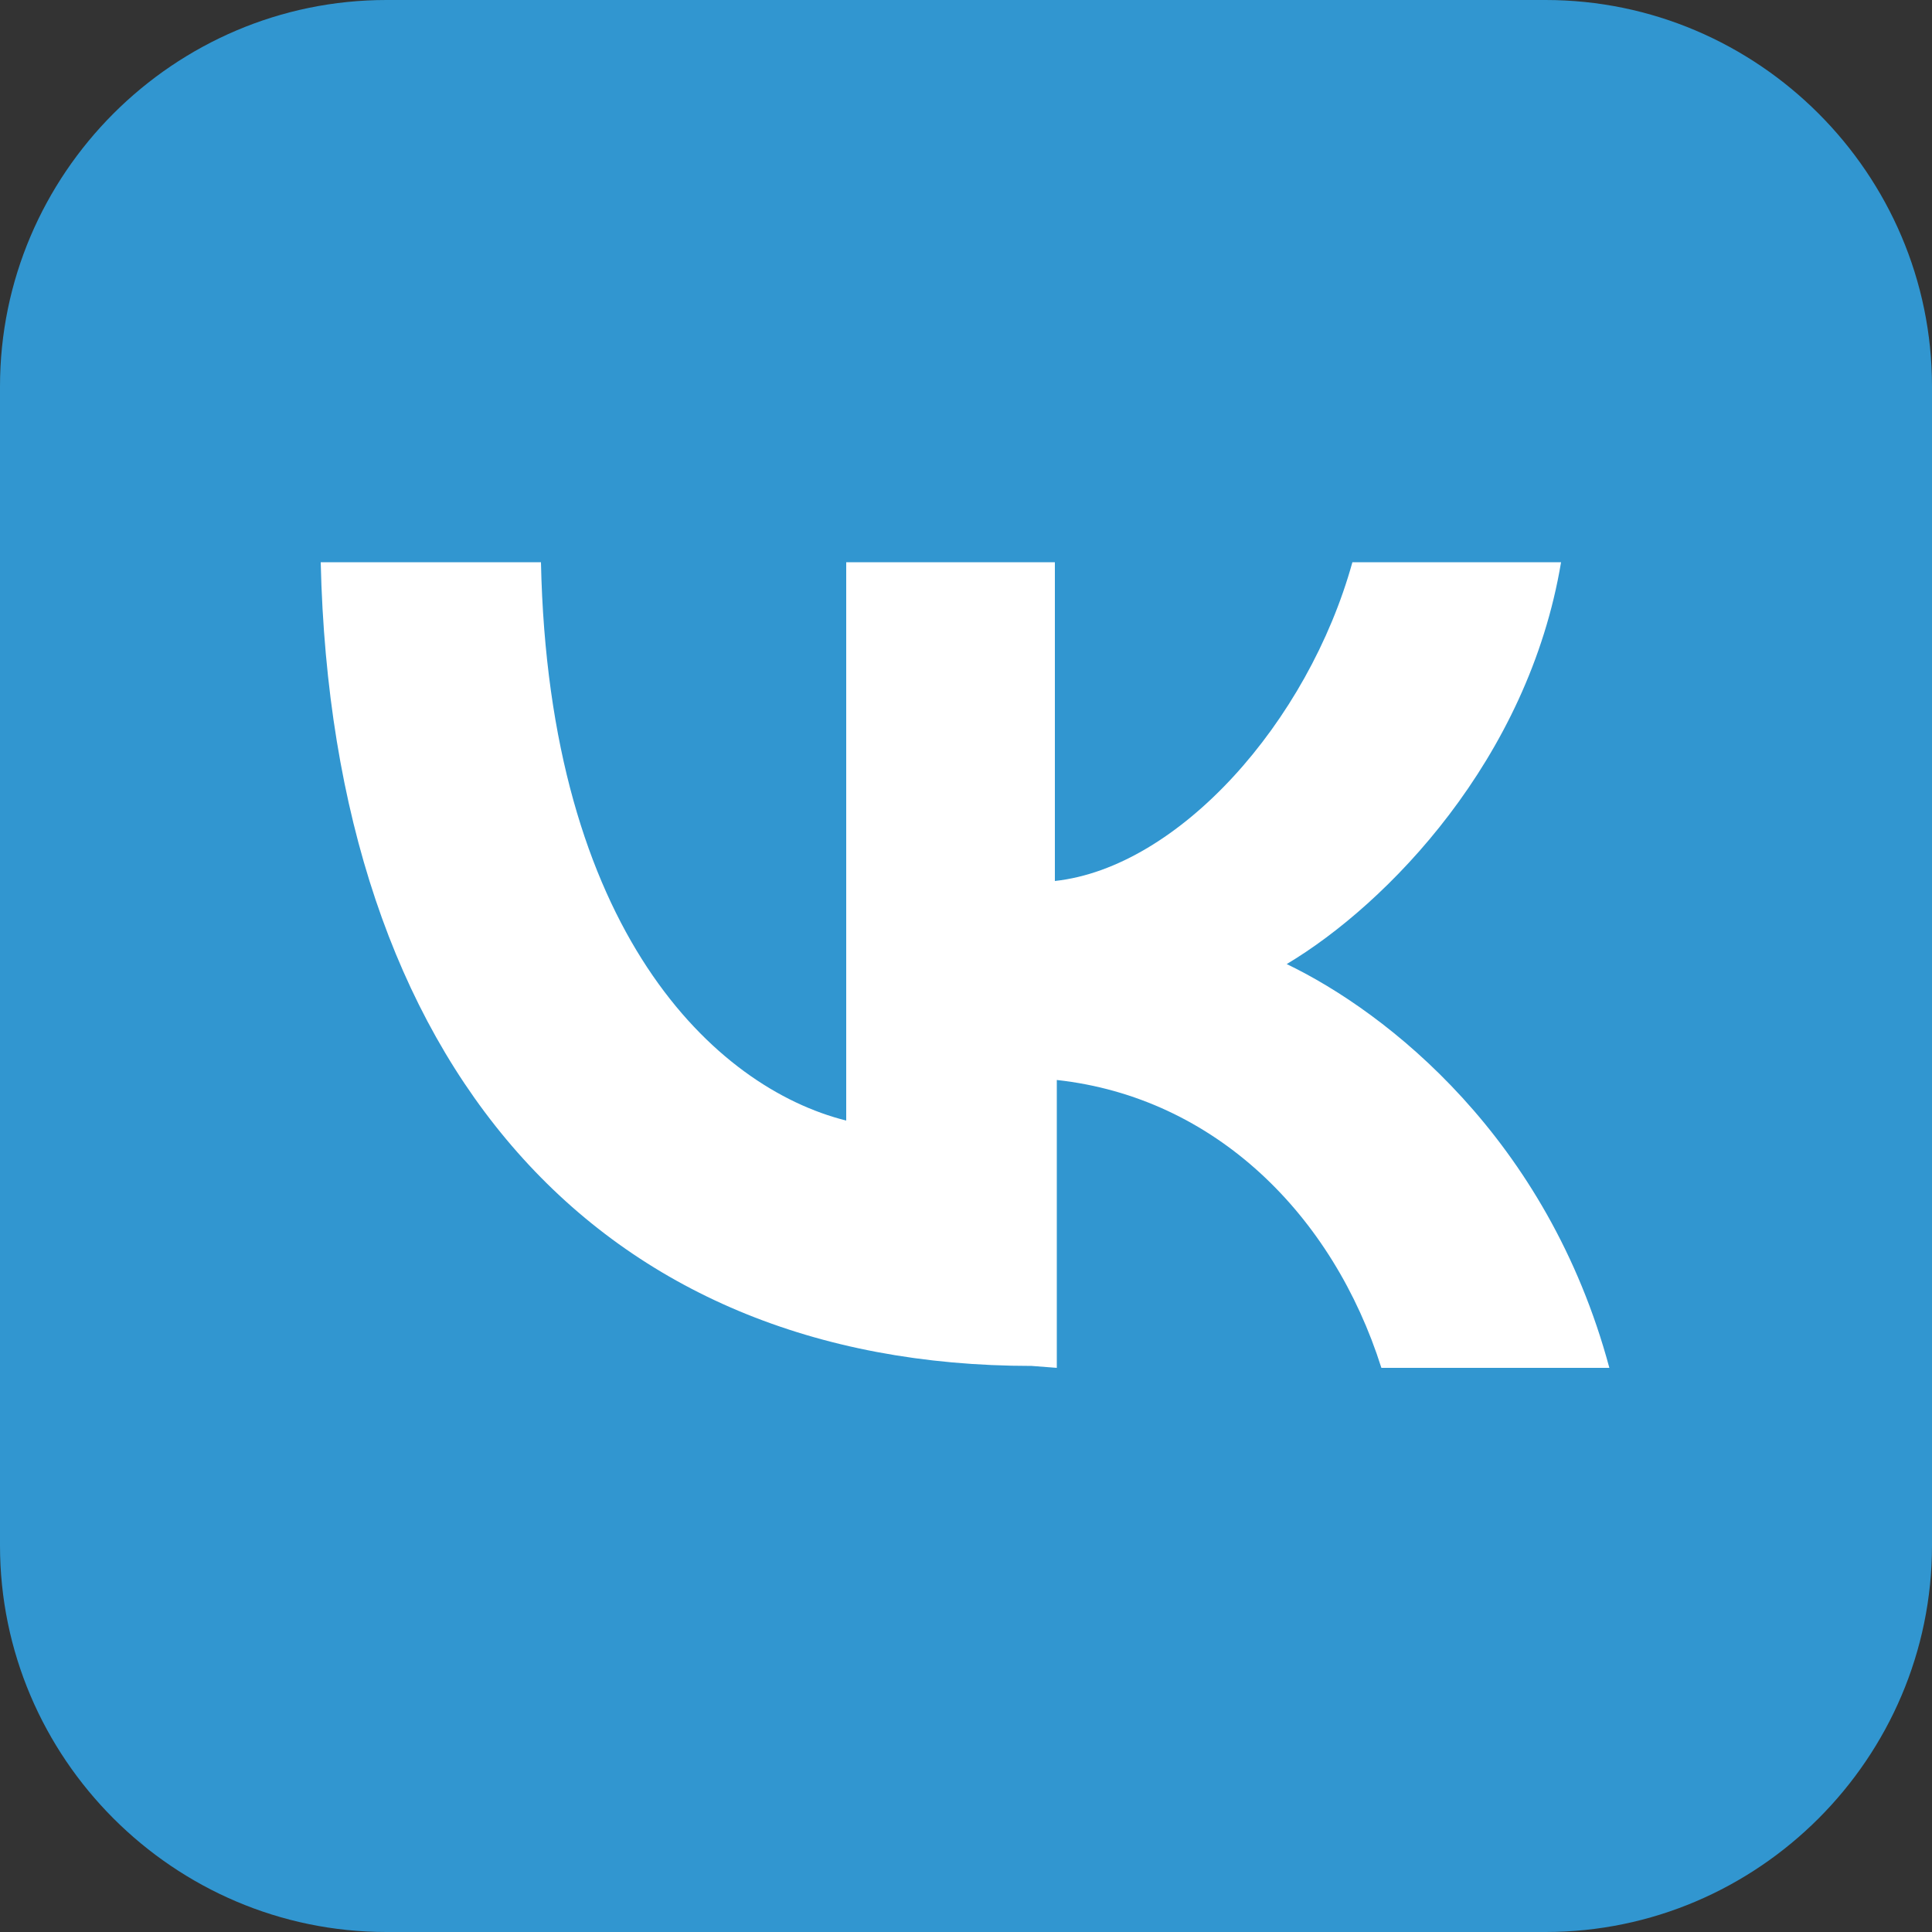 <?xml version="1.0" encoding="UTF-8"?> <svg xmlns="http://www.w3.org/2000/svg" xmlns:xlink="http://www.w3.org/1999/xlink" version="1.1" id="Layer_1" x="0px" y="0px" viewBox="0 0 100 100" style="enable-background:new 0 0 100 100;" xml:space="preserve"><rect x="0" y="0" width="100" height="100" fill="#333333" stroke="none"/> <style type="text/css"> .st0{fill:#3196D0;} .st1{fill:#FFFFFF;} </style> <path class="st0" d="M80,100H20C9,100,0,91,0,80V20C0,9,9,0,20,0h60c11,0,20,9,20,20v60C100,91,91,100,80,100z"></path> <path class="st1" d="M66.6,49.9c5.2-3.1,12.5-10.6,14.2-20.8H70c-2.3,8.3-9,15.8-15.4,16.5V29.1H43.8V58C37,56.3,28.4,48.2,28,29.1 H16.6c0.6,26,14.3,41.6,36.8,41.6l1.3,0.1V55.9c8.2,0.9,14.3,7,16.8,14.9h11.8C80.1,58.9,71.8,52.4,66.6,49.9z"></path> </svg> 